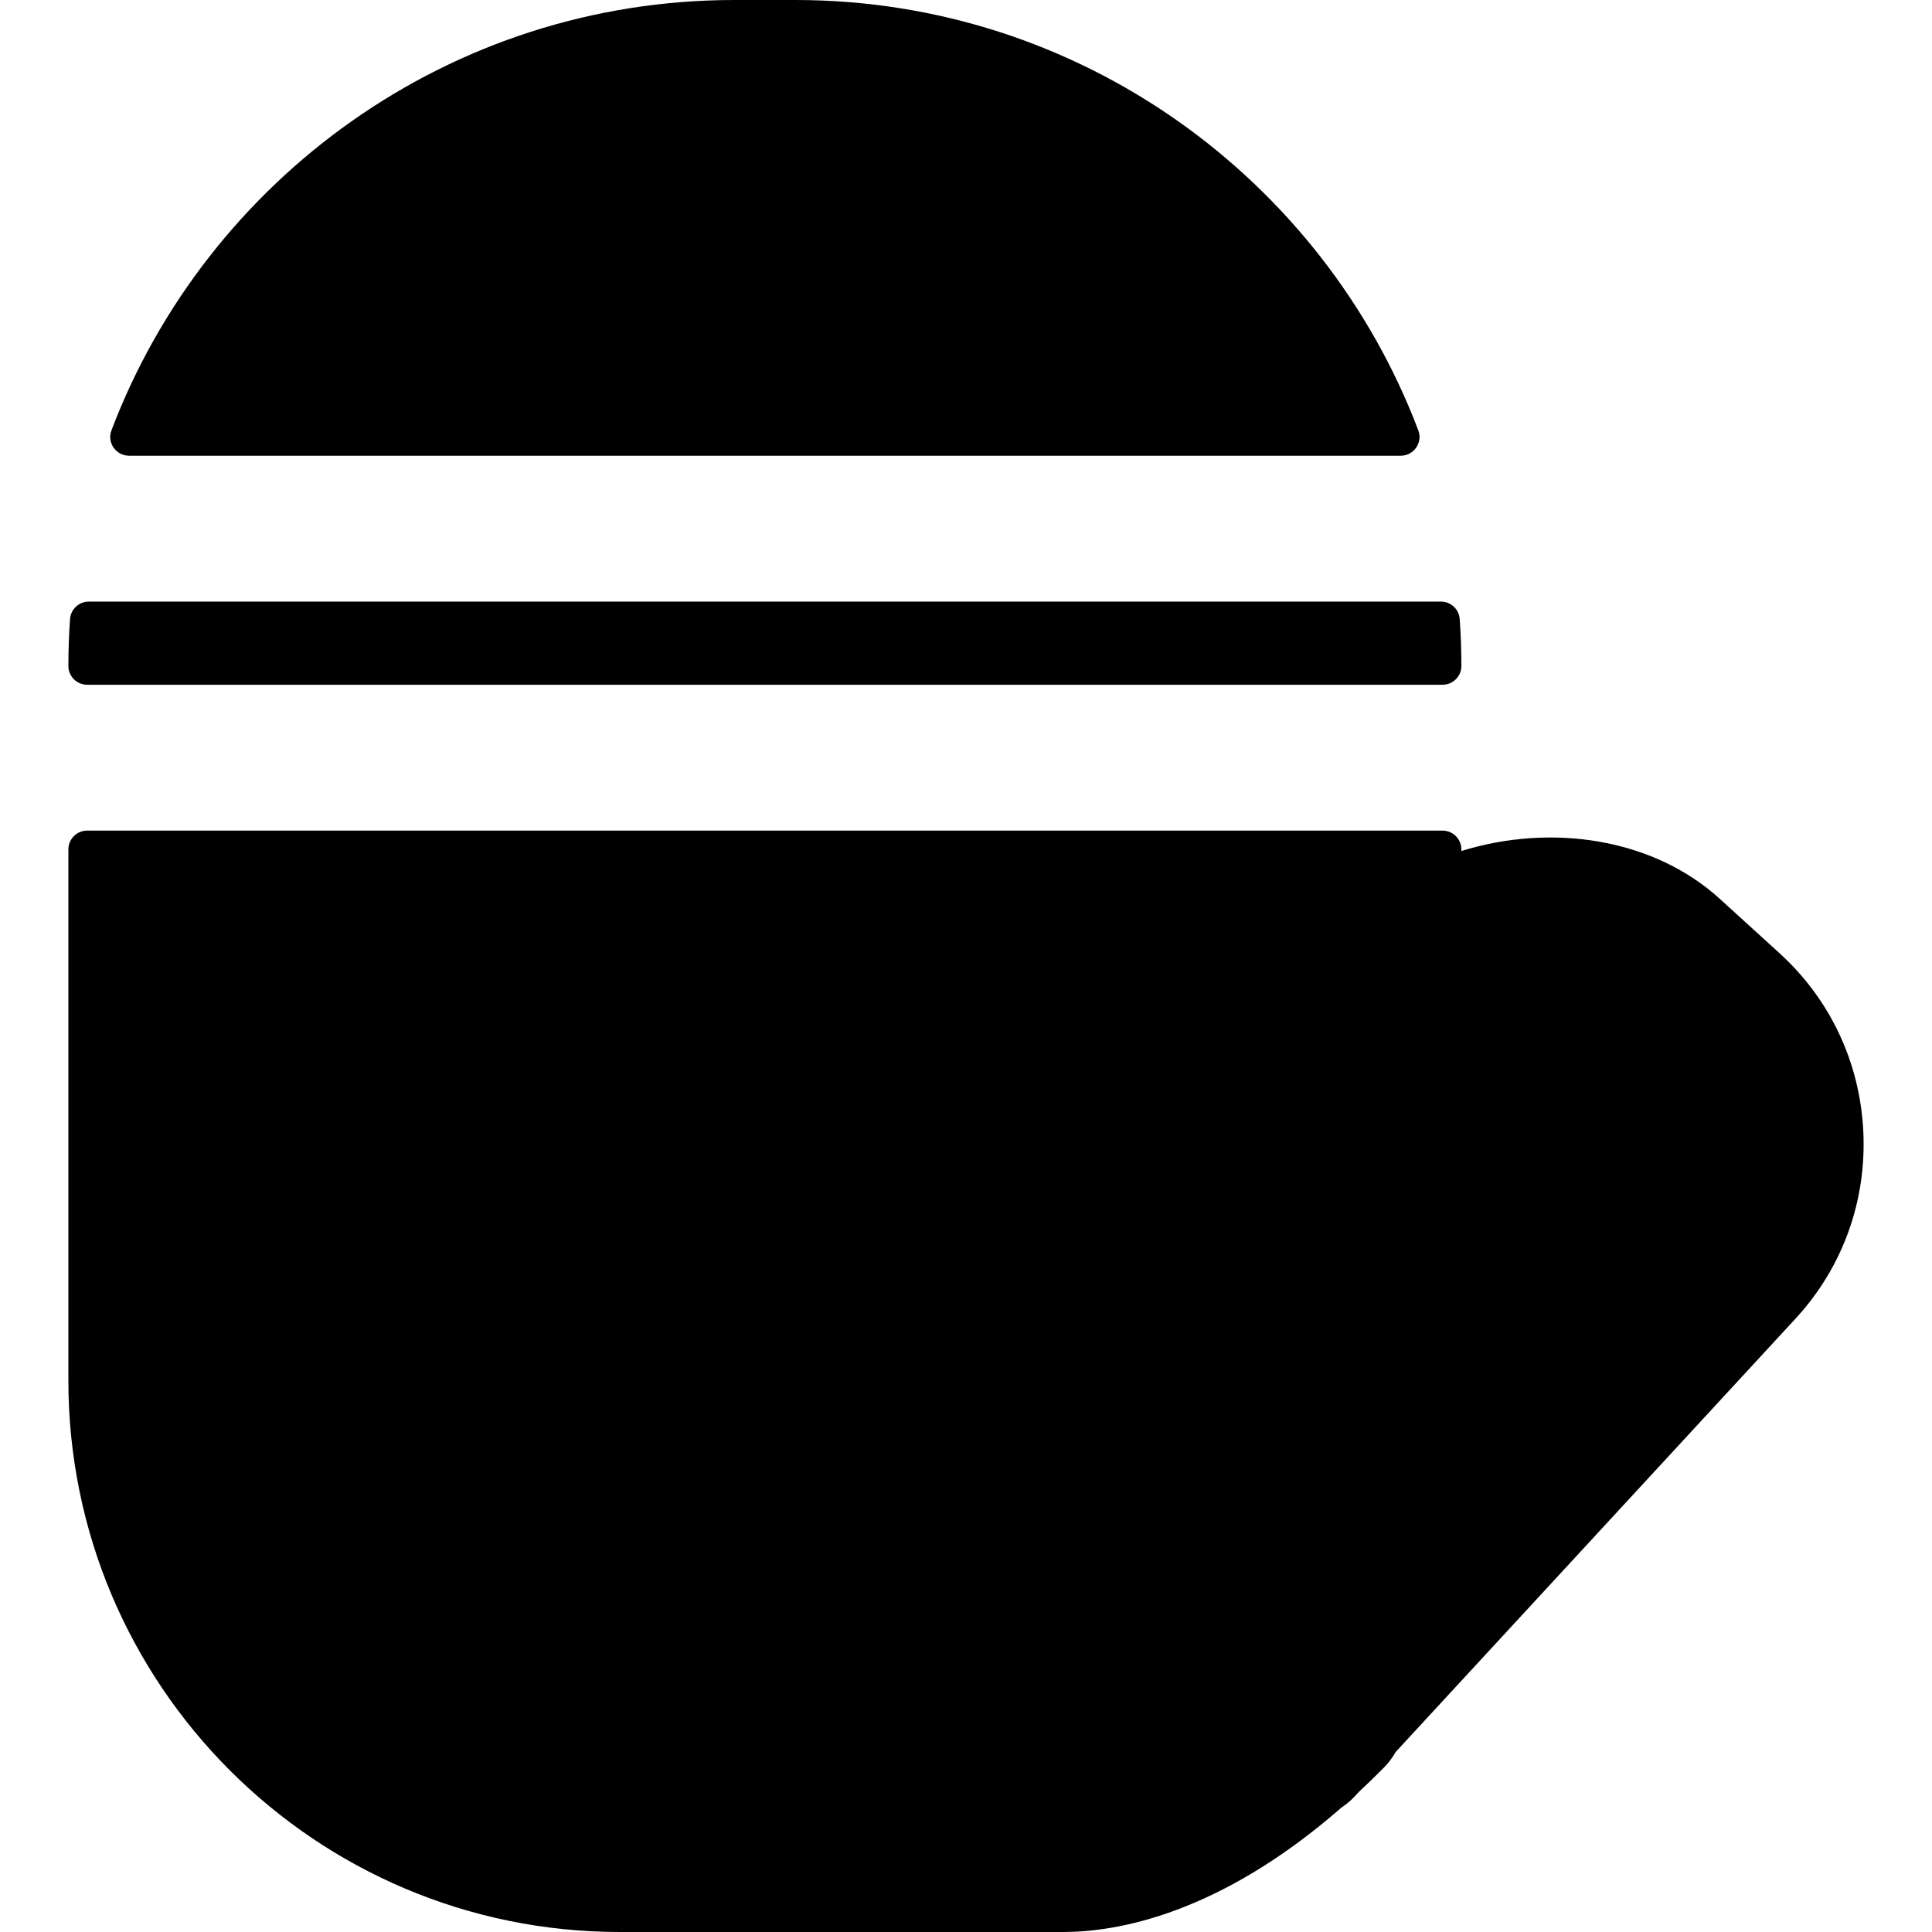 <?xml version="1.0" encoding="iso-8859-1"?>
<!-- Uploaded to: SVG Repo, www.svgrepo.com, Generator: SVG Repo Mixer Tools -->
<svg fill="#000000" height="800px" width="800px" version="1.1" id="Layer_1" xmlns="http://www.w3.org/2000/svg" xmlns:xlink="http://www.w3.org/1999/xlink" 
	 viewBox="0 0 512 512" xml:space="preserve">
<g>
	<g>
		<path d="M386.84,164.066c-0.184-2.611-2.356-4.638-4.974-4.638H23.536c-2.618,0-4.79,2.026-4.974,4.638
			c-0.29,4.103-0.439,8.242-0.439,12.417c0,2.749,2.228,4.978,4.978,4.978h359.203c2.749,0,4.977-2.228,4.977-4.978
			C387.28,172.308,387.129,168.169,386.84,164.066z"/>
	</g>
</g>
<g>
	<g>
		<path d="M375.869,114.057C350.603,47.463,286.141,0,210.797,0h-16.19C119.262,0,54.8,47.463,29.532,114.057
			c-1.231,3.243,1.204,6.715,4.672,6.715h336.992C374.666,120.772,377.1,117.3,375.869,114.057z"/>
	</g>
</g>
<g>
	<g>
		<path d="M493.801,299.943c-0.857-18.263-8.737-35.066-22.188-47.313l-15.824-14.408c-17.746-16.156-44.727-20.07-68.509-12.696
			v-0.429c0-2.749-2.228-4.978-4.978-4.978H23.099c-2.749,0-4.978,2.228-4.978,4.978v140.731C18.121,446.556,83.565,512,164.294,512
			h117.498c14.078,0,41.231-4.586,73.732-32.996c1.262-0.839,2.452-1.821,3.524-2.983l1.019-1.104
			c2.227-2.069,4.475-4.247,6.745-6.549c1.223-1.241,2.224-2.613,3.044-4.06l106.282-115.185
			C488.384,335.673,494.657,318.206,493.801,299.943z"/>
	</g>
</g>
</svg>